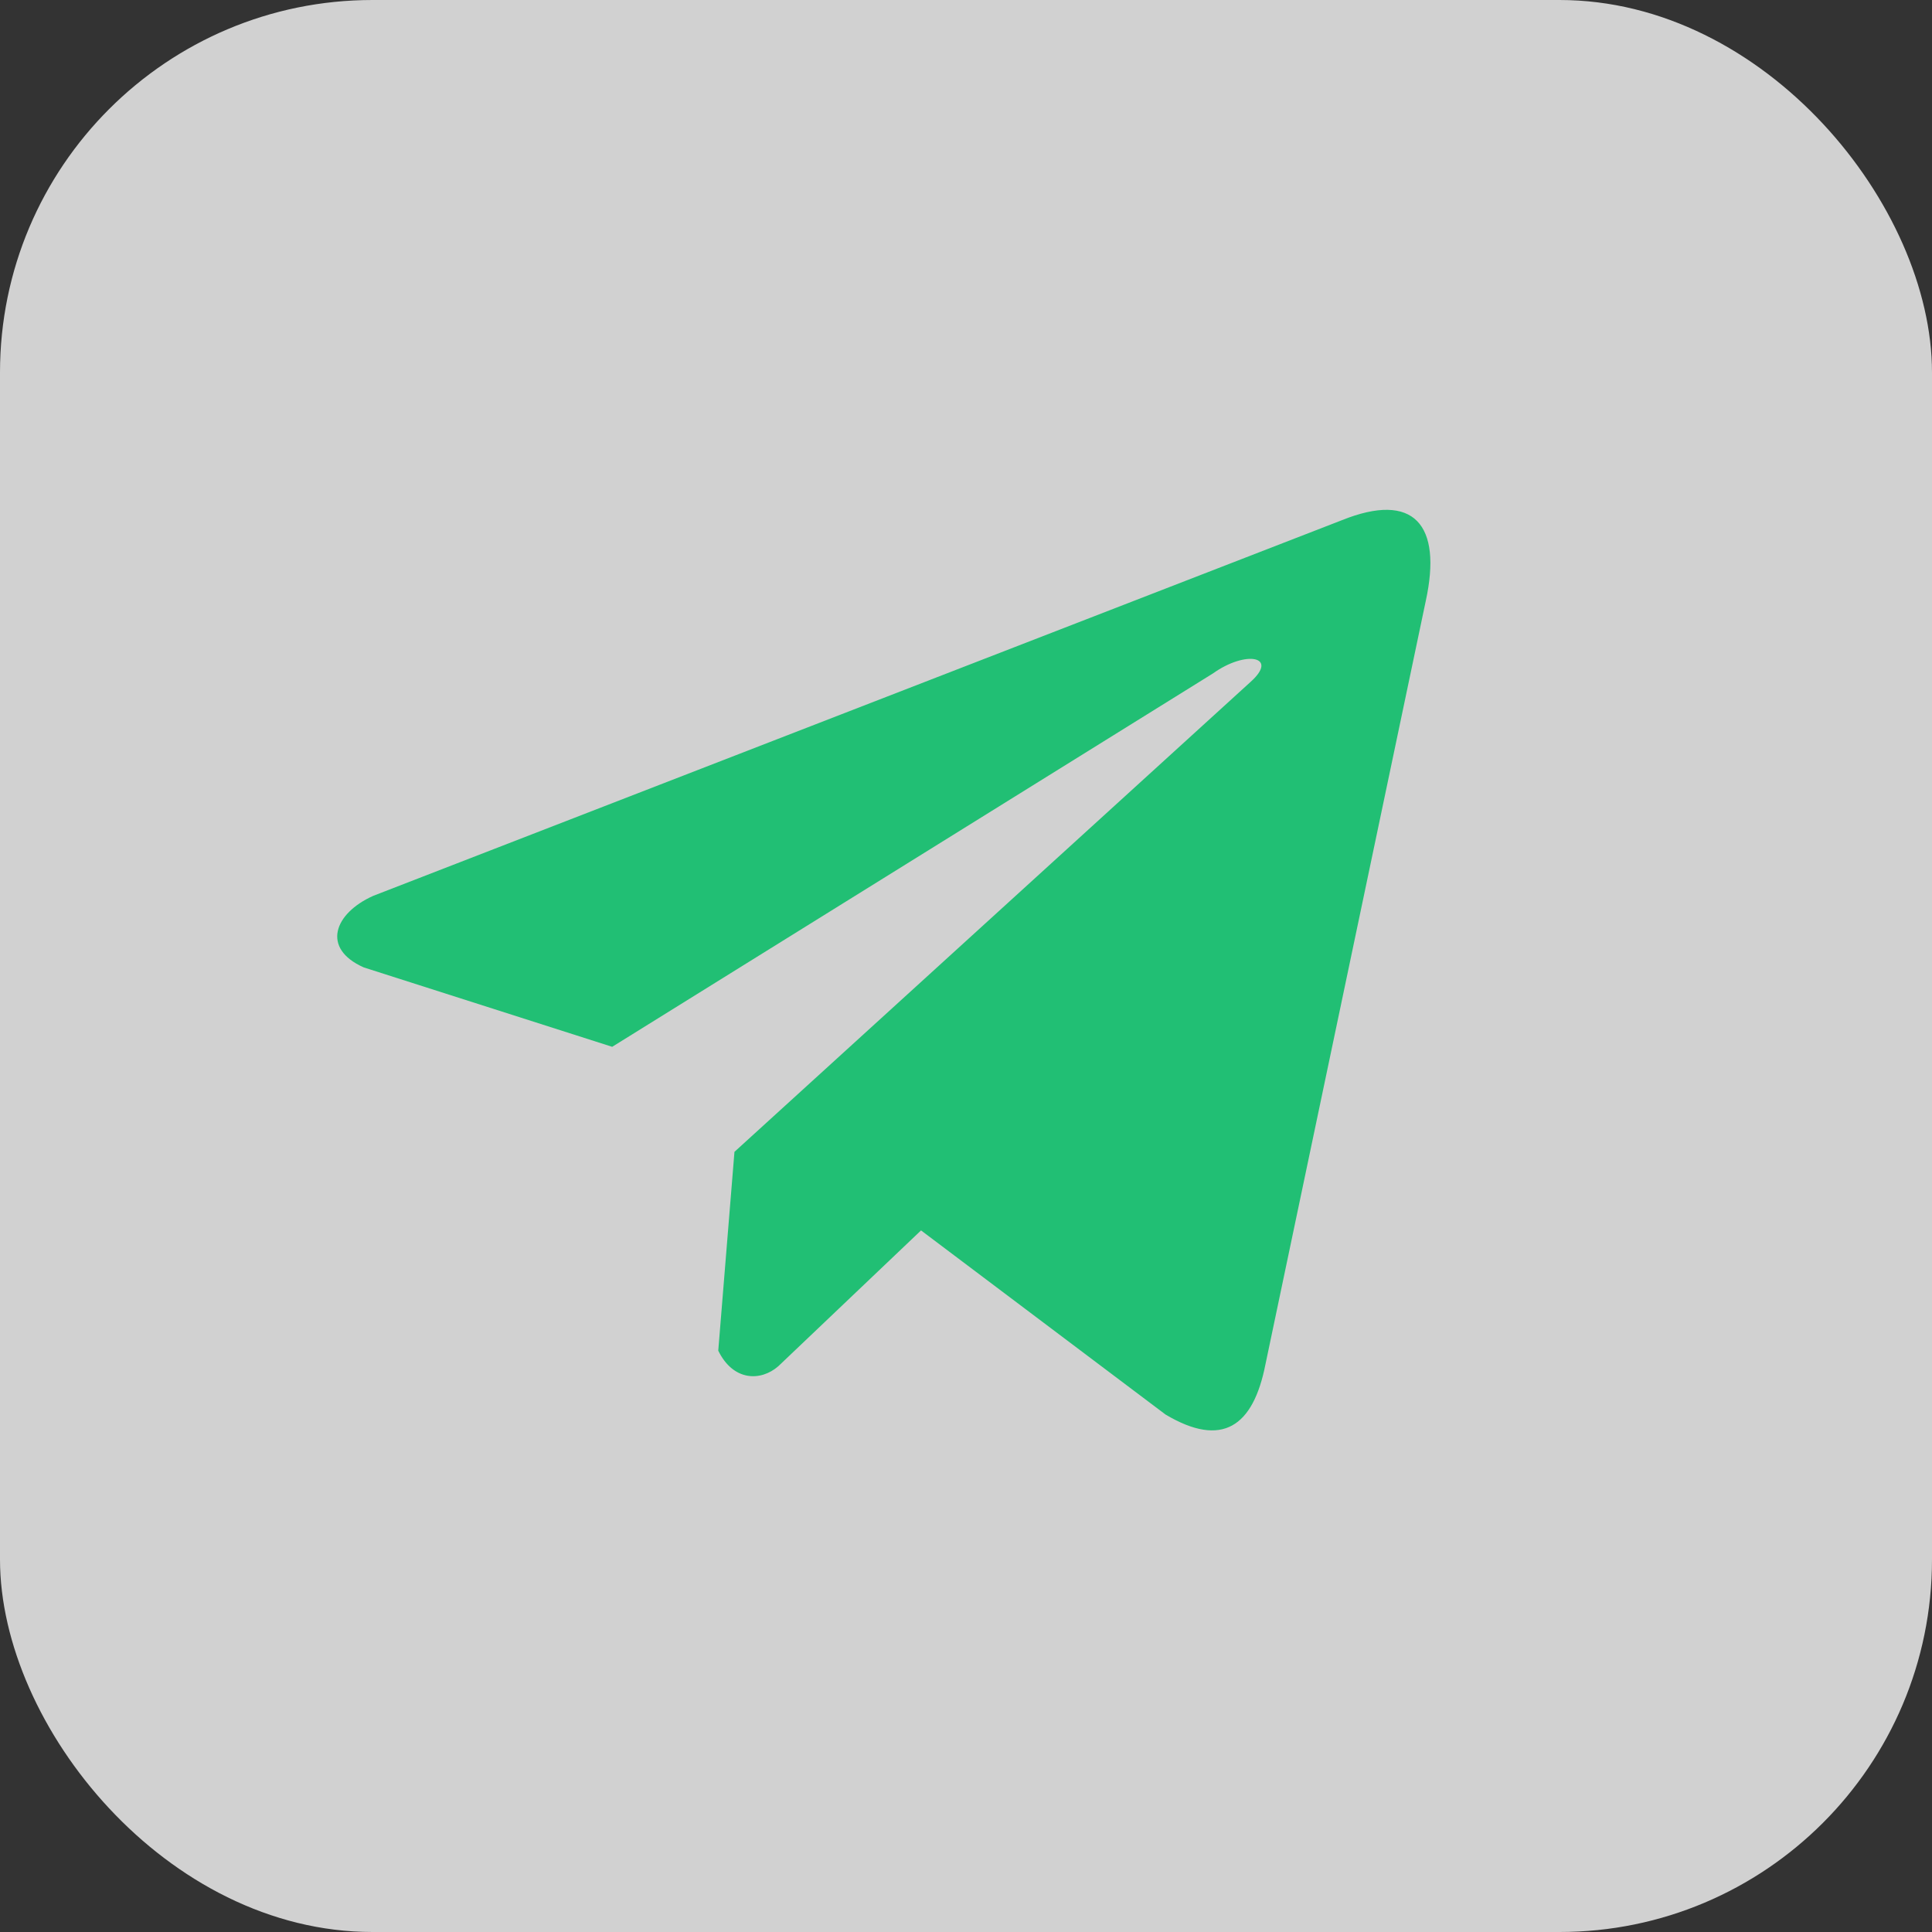 <?xml version="1.0" encoding="UTF-8"?> <svg xmlns="http://www.w3.org/2000/svg" width="472" height="472" viewBox="0 0 472 472" fill="none"><rect x="0" y="0" width="472" height="472" fill="#333333" stroke="none"/> <rect width="472" height="472" rx="91" fill="white" fill-opacity="0.77"></rect> <path d="M327.772 127.111L91.162 218.869C81.641 223.142 78.42 231.699 88.86 236.343L149.562 255.743L296.328 164.525C304.341 158.799 312.545 160.326 305.486 166.625L179.433 281.402L175.474 329.976C179.141 337.476 185.857 337.51 190.14 333.783L225.015 300.598L284.742 345.576C298.614 353.835 306.163 348.505 309.147 333.368L348.324 146.815C352.391 128.182 345.455 119.972 327.772 127.111Z" fill="#21BF74"></path> </svg> 